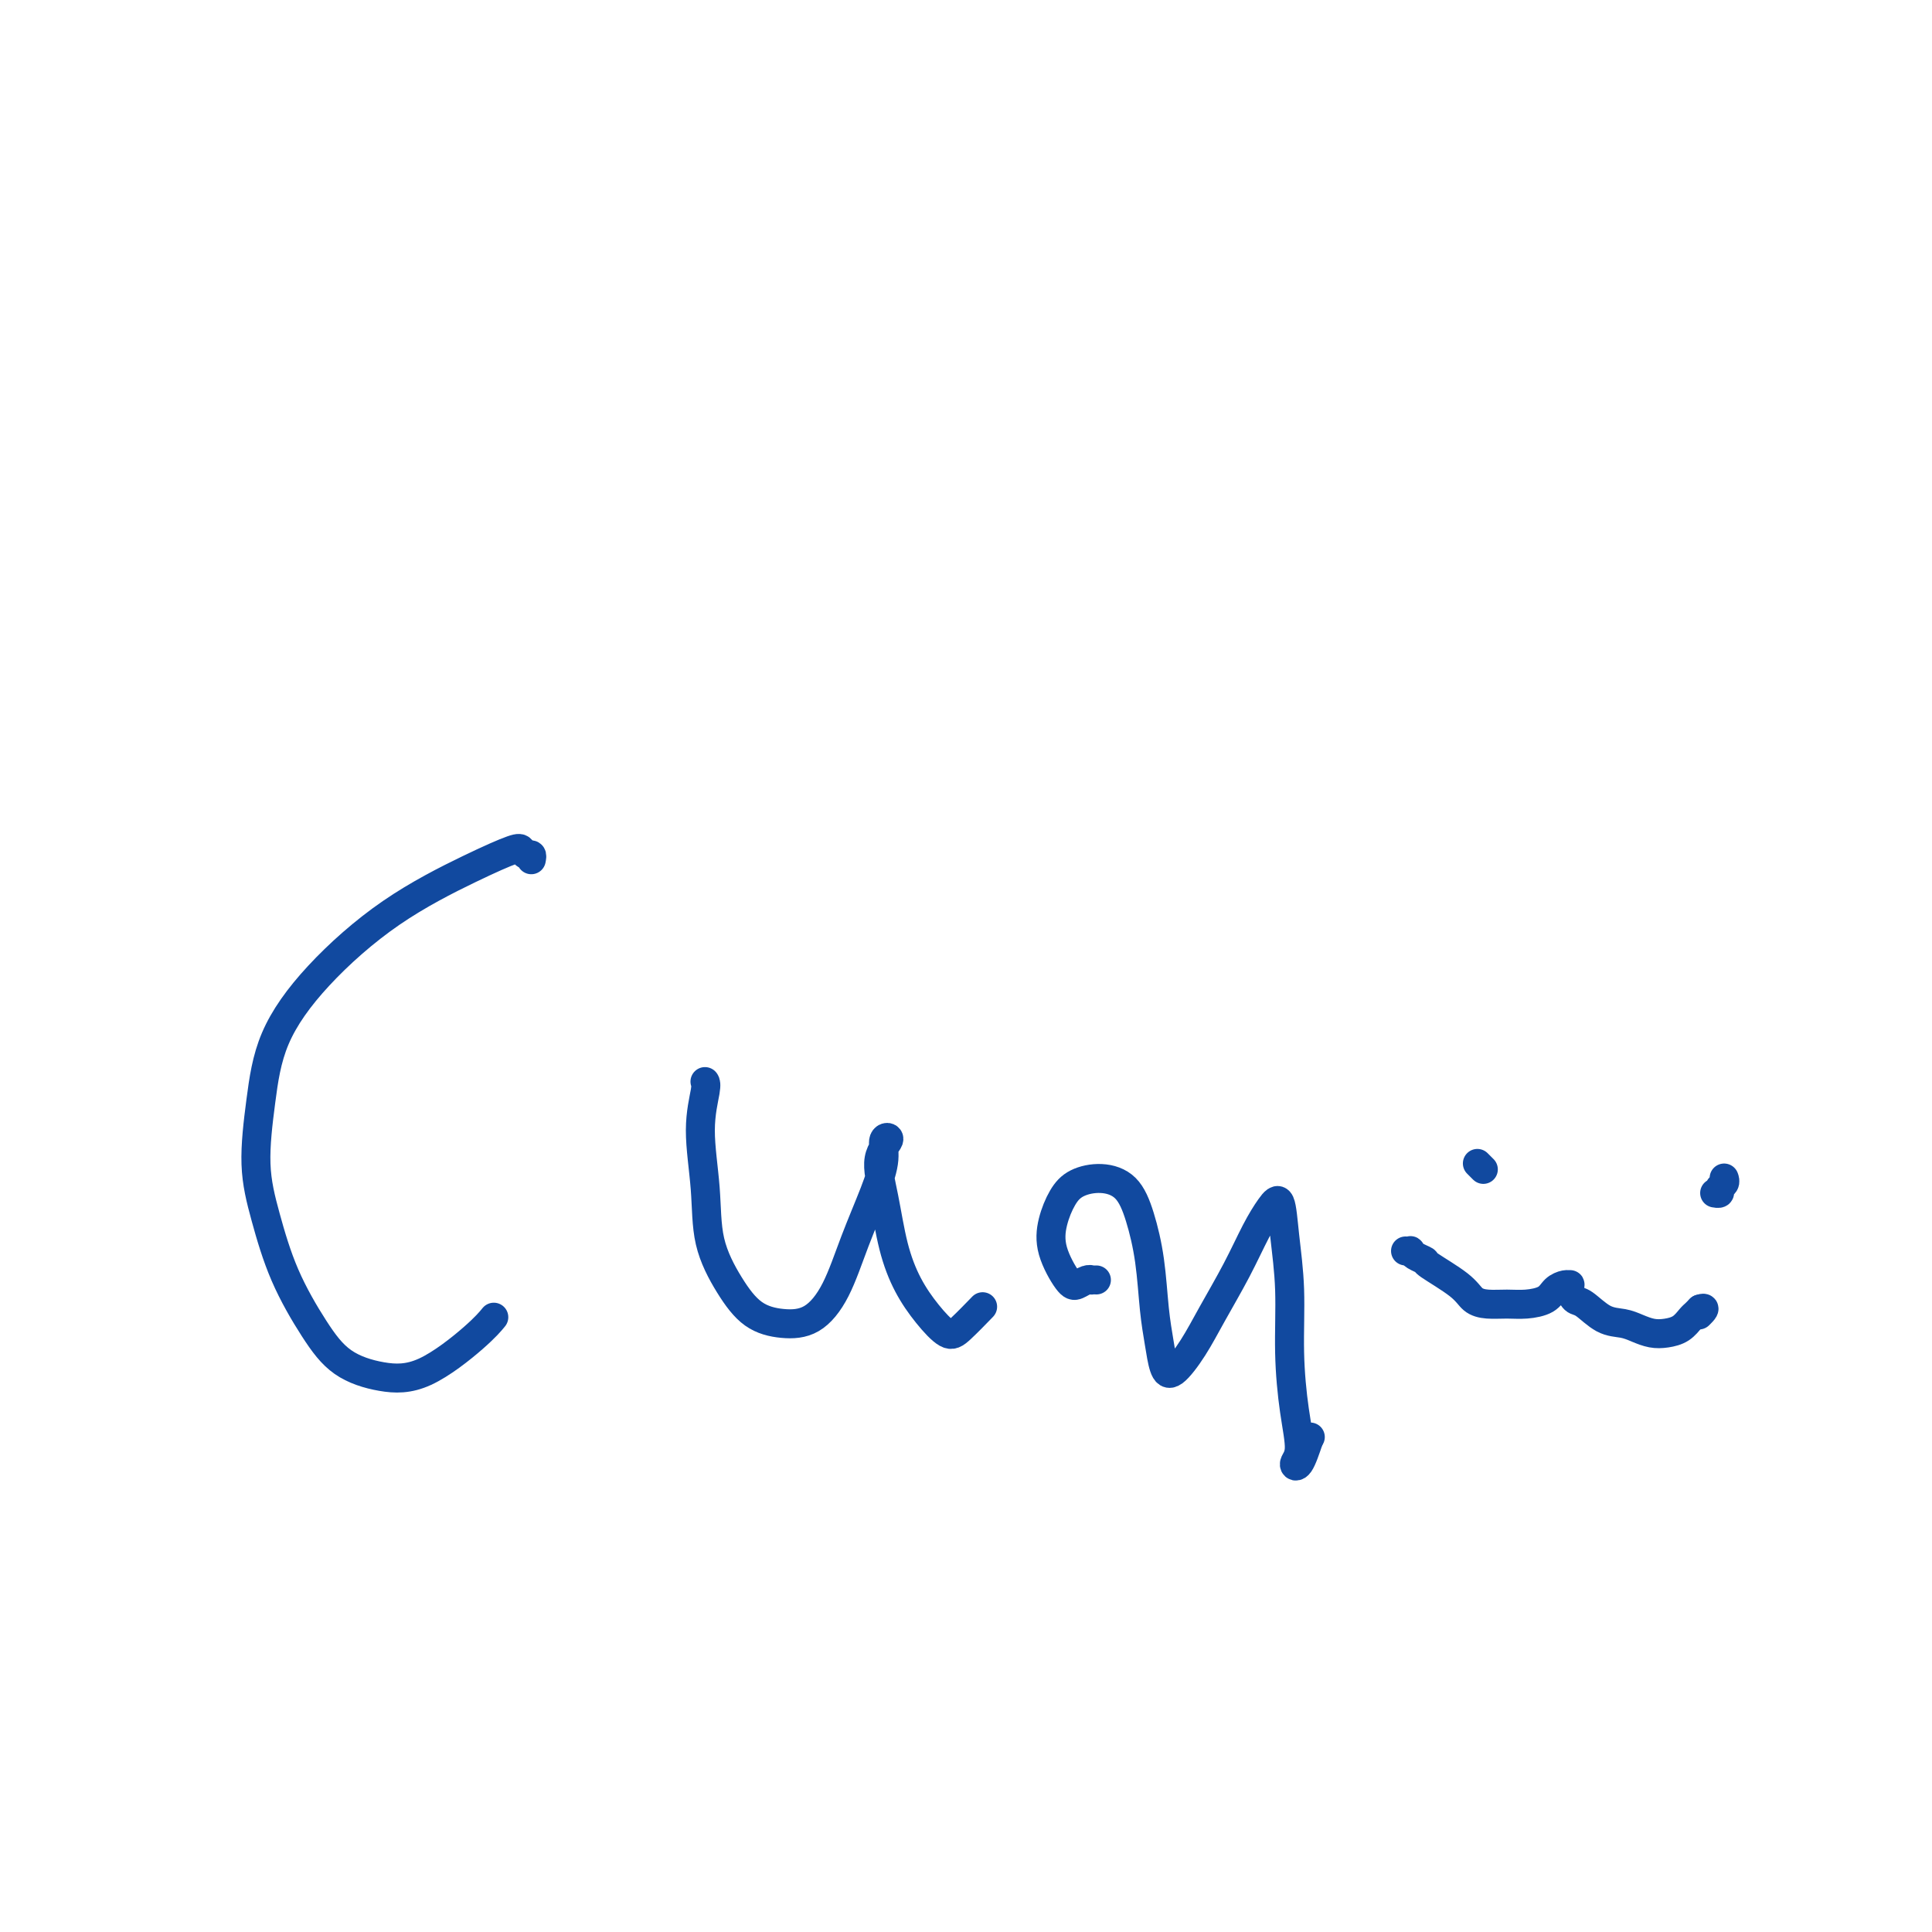 <svg viewBox='0 0 400 400' version='1.1' xmlns='http://www.w3.org/2000/svg' xmlns:xlink='http://www.w3.org/1999/xlink'><g fill='none' stroke='#11499F' stroke-width='6' stroke-linecap='round' stroke-linejoin='round'><path d='M110,178c0.087,-0.448 0.174,-0.896 0,-1c-0.174,-0.104 -0.608,0.136 -1,0c-0.392,-0.136 -0.741,-0.646 -1,-1c-0.259,-0.354 -0.429,-0.551 -2,0c-1.571,0.551 -4.543,1.849 -9,4c-4.457,2.151 -10.401,5.156 -16,9c-5.599,3.844 -10.854,8.529 -15,13c-4.146,4.471 -7.181,8.729 -9,13c-1.819,4.271 -2.420,8.555 -3,13c-0.580,4.445 -1.138,9.049 -1,13c0.138,3.951 0.971,7.248 2,11c1.029,3.752 2.255,7.960 4,12c1.745,4.040 4.010,7.911 6,11c1.990,3.089 3.703,5.395 6,7c2.297,1.605 5.176,2.510 8,3c2.824,0.490 5.592,0.564 9,-1c3.408,-1.564 7.456,-4.767 10,-7c2.544,-2.233 3.584,-3.495 4,-4c0.416,-0.505 0.208,-0.252 0,0'/><path d='M146,224c-0.038,-0.062 -0.076,-0.123 0,0c0.076,0.123 0.266,0.432 0,2c-0.266,1.568 -0.989,4.395 -1,8c-0.011,3.605 0.691,7.989 1,12c0.309,4.011 0.227,7.649 1,11c0.773,3.351 2.401,6.414 4,9c1.599,2.586 3.168,4.696 5,6c1.832,1.304 3.926,1.804 6,2c2.074,0.196 4.129,0.090 6,-1c1.871,-1.090 3.557,-3.164 5,-6c1.443,-2.836 2.641,-6.433 4,-10c1.359,-3.567 2.878,-7.104 4,-10c1.122,-2.896 1.848,-5.150 2,-7c0.152,-1.850 -0.269,-3.295 0,-4c0.269,-0.705 1.229,-0.669 1,0c-0.229,0.669 -1.647,1.970 -2,4c-0.353,2.030 0.360,4.790 1,8c0.640,3.210 1.208,6.871 2,10c0.792,3.129 1.806,5.727 3,8c1.194,2.273 2.566,4.219 4,6c1.434,1.781 2.931,3.395 4,4c1.069,0.605 1.711,0.201 3,-1c1.289,-1.201 3.225,-3.200 4,-4c0.775,-0.800 0.387,-0.400 0,0'/><path d='M227,265c-0.439,-0.008 -0.879,-0.015 -1,0c-0.121,0.015 0.076,0.053 0,0c-0.076,-0.053 -0.424,-0.197 -1,0c-0.576,0.197 -1.378,0.734 -2,1c-0.622,0.266 -1.063,0.261 -2,-1c-0.937,-1.261 -2.370,-3.779 -3,-6c-0.630,-2.221 -0.458,-4.147 0,-6c0.458,-1.853 1.200,-3.633 2,-5c0.800,-1.367 1.657,-2.320 3,-3c1.343,-0.680 3.172,-1.086 5,-1c1.828,0.086 3.656,0.664 5,2c1.344,1.336 2.205,3.429 3,6c0.795,2.571 1.524,5.621 2,9c0.476,3.379 0.700,7.088 1,10c0.300,2.912 0.676,5.028 1,7c0.324,1.972 0.596,3.801 1,5c0.404,1.199 0.940,1.767 2,1c1.060,-0.767 2.644,-2.870 4,-5c1.356,-2.130 2.486,-4.288 4,-7c1.514,-2.712 3.414,-5.976 5,-9c1.586,-3.024 2.860,-5.806 4,-8c1.140,-2.194 2.147,-3.800 3,-5c0.853,-1.200 1.551,-1.994 2,-1c0.449,0.994 0.647,3.775 1,7c0.353,3.225 0.861,6.895 1,11c0.139,4.105 -0.090,8.645 0,13c0.090,4.355 0.499,8.526 1,12c0.501,3.474 1.093,6.251 1,8c-0.093,1.749 -0.871,2.471 -1,3c-0.129,0.529 0.392,0.865 1,0c0.608,-0.865 1.304,-2.933 2,-5'/><path d='M271,298c0.500,-0.833 0.250,-0.417 0,0'/><path d='M306,241c-0.111,-0.111 -0.222,-0.222 0,0c0.222,0.222 0.778,0.778 1,1c0.222,0.222 0.111,0.111 0,0'/><path d='M357,244c-0.032,-0.091 -0.065,-0.182 0,0c0.065,0.182 0.227,0.637 0,1c-0.227,0.363 -0.844,0.633 -1,1c-0.156,0.367 0.150,0.829 0,1c-0.150,0.171 -0.757,0.049 -1,0c-0.243,-0.049 -0.121,-0.024 0,0'/><path d='M291,259c0.436,0.022 0.872,0.045 1,0c0.128,-0.045 -0.051,-0.157 0,0c0.051,0.157 0.330,0.585 1,1c0.670,0.415 1.729,0.819 2,1c0.271,0.181 -0.245,0.139 1,1c1.245,0.861 4.250,2.623 6,4c1.750,1.377 2.244,2.367 3,3c0.756,0.633 1.774,0.909 3,1c1.226,0.091 2.661,-0.004 4,0c1.339,0.004 2.583,0.106 4,0c1.417,-0.106 3.007,-0.421 4,-1c0.993,-0.579 1.390,-1.421 2,-2c0.610,-0.579 1.434,-0.894 2,-1c0.566,-0.106 0.874,-0.003 1,0c0.126,0.003 0.070,-0.094 0,0c-0.070,0.094 -0.153,0.378 0,1c0.153,0.622 0.544,1.581 1,2c0.456,0.419 0.979,0.298 2,1c1.021,0.702 2.541,2.227 4,3c1.459,0.773 2.856,0.794 4,1c1.144,0.206 2.037,0.599 3,1c0.963,0.401 1.998,0.812 3,1c1.002,0.188 1.970,0.153 3,0c1.030,-0.153 2.121,-0.422 3,-1c0.879,-0.578 1.544,-1.463 2,-2c0.456,-0.537 0.702,-0.725 1,-1c0.298,-0.275 0.649,-0.638 1,-1'/><path d='M352,271c1.556,-0.556 0.444,0.556 0,1c-0.444,0.444 -0.222,0.222 0,0'/></g>
</svg>